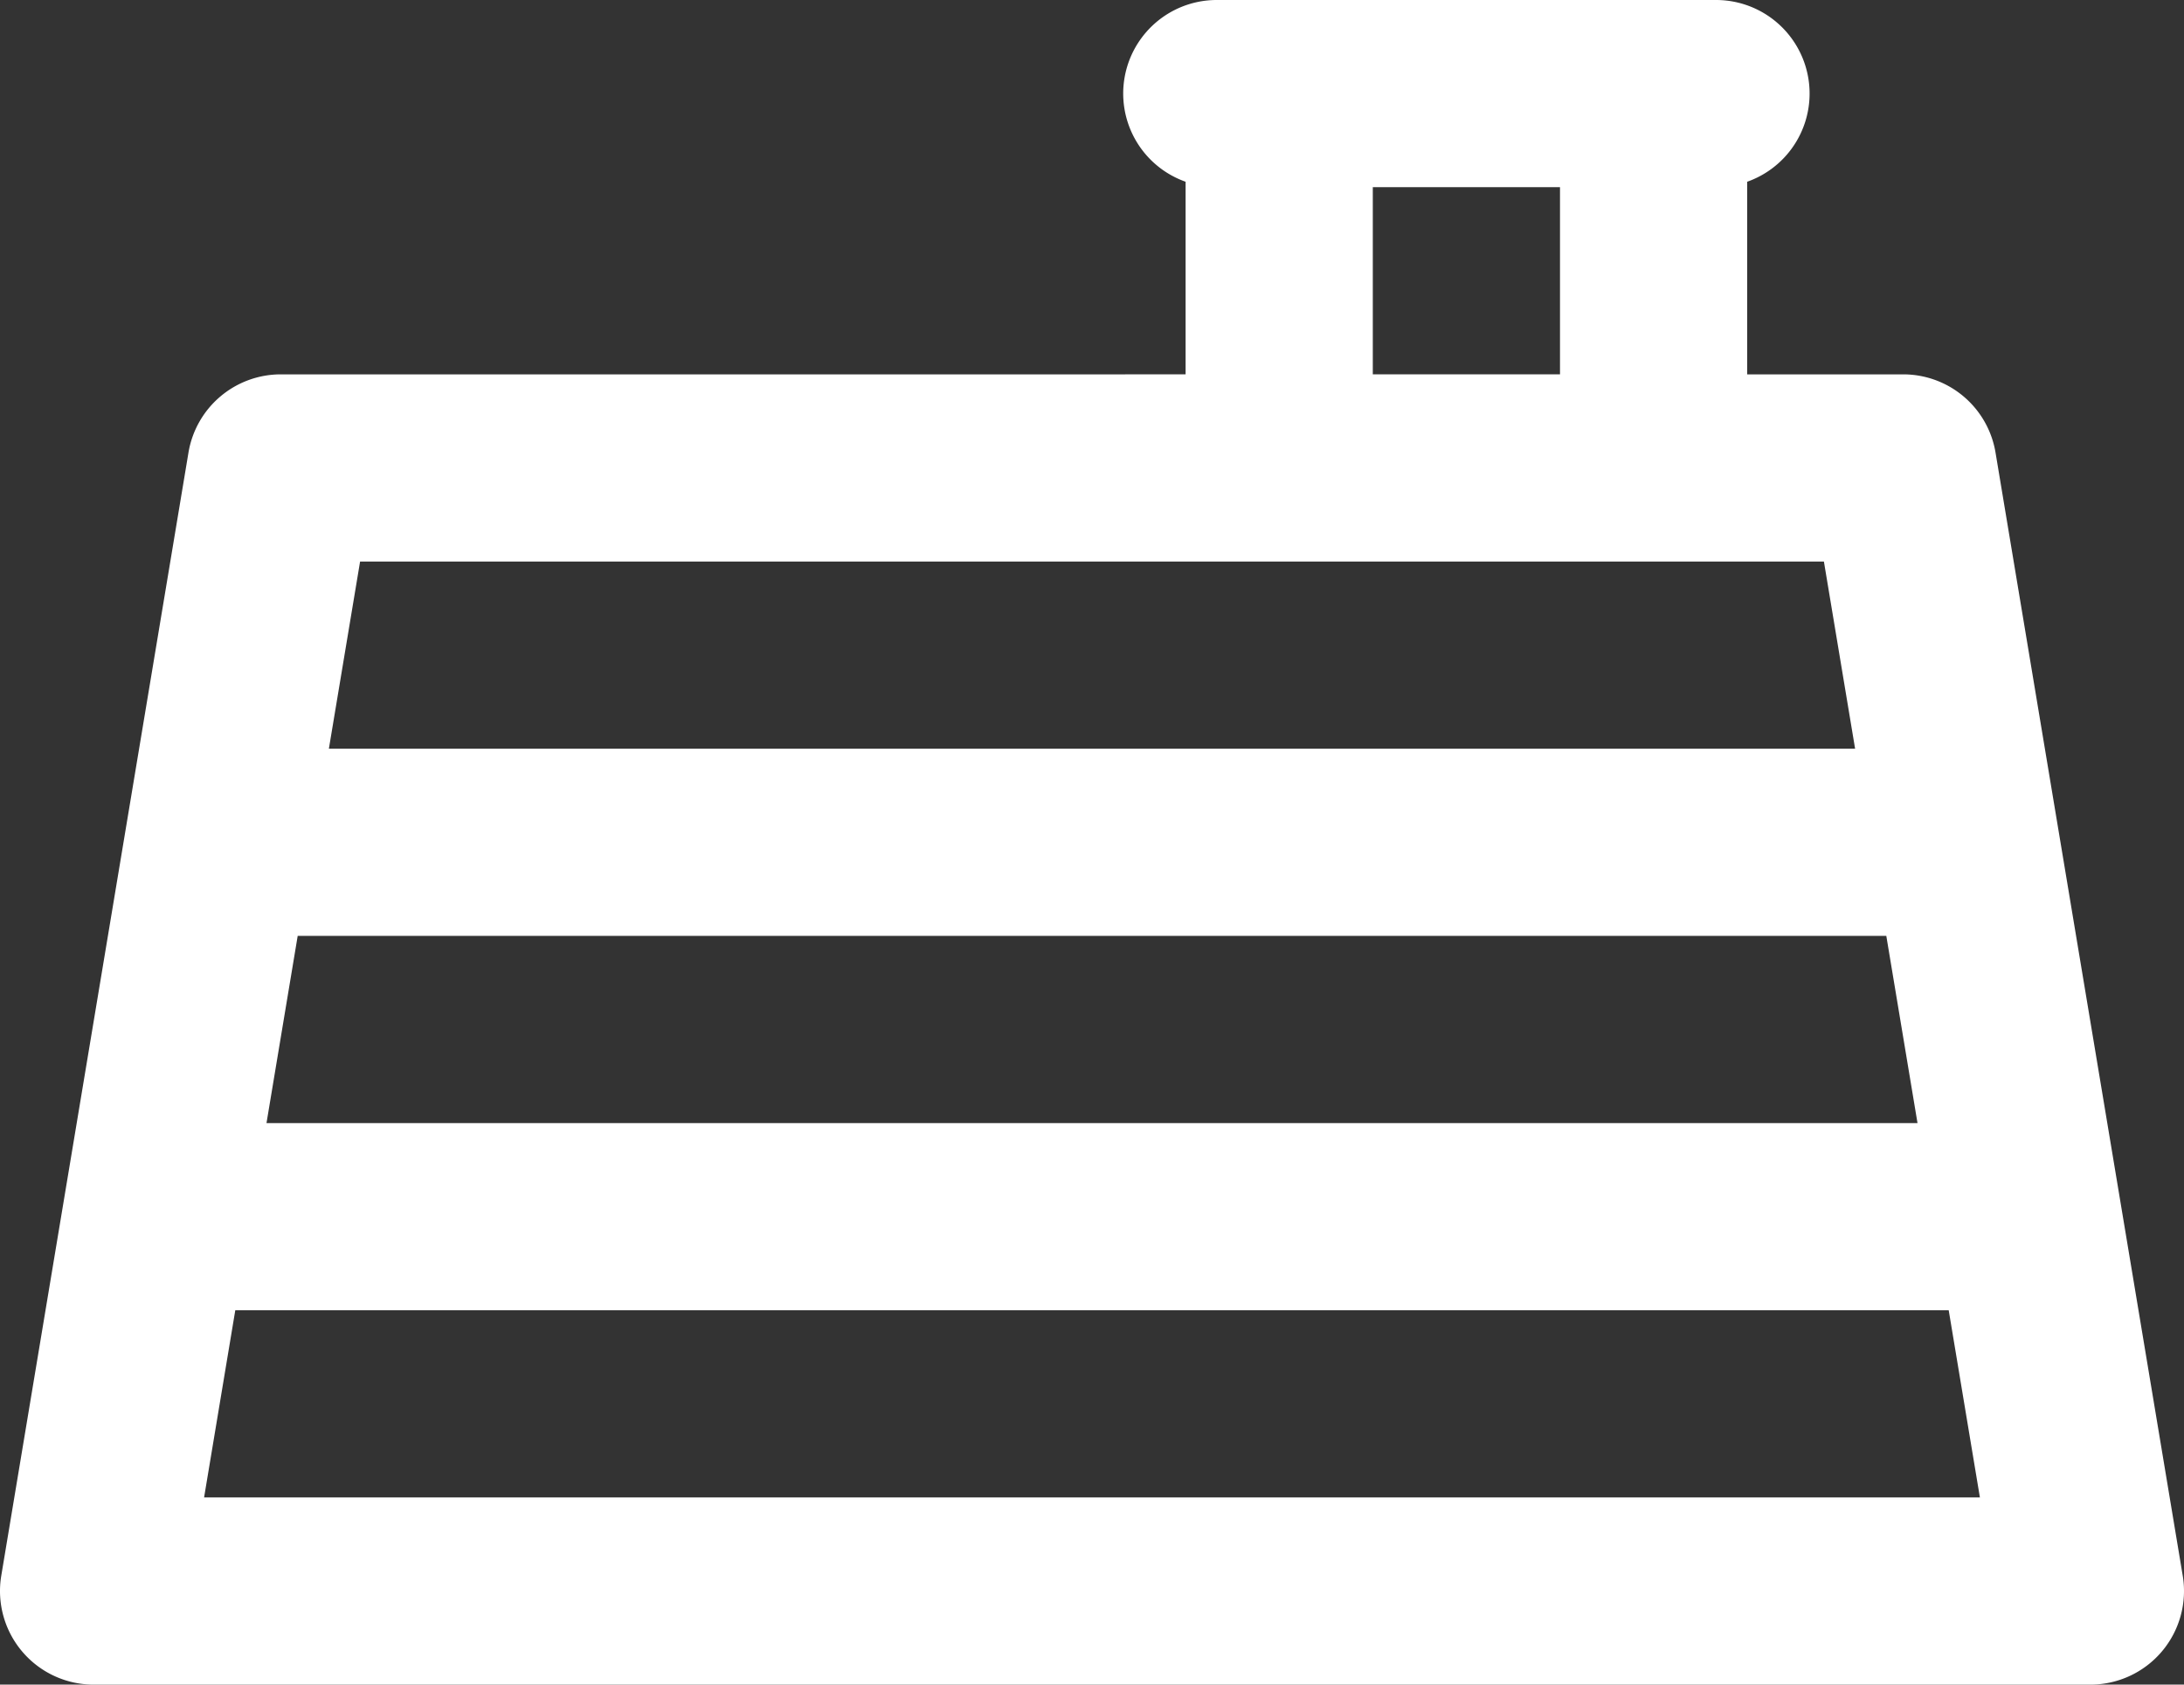 <svg xmlns="http://www.w3.org/2000/svg" width="512" height="394.97" viewBox="0 0 512 394.97">
  <rect x="0" y="0" width="512" height="394.97" fill="#333333" stroke="none"/>
  <g id="roof-3" transform="translate(0 -58.516)">
    <g id="Group_2" data-name="Group 2">
      <path id="Path_2" data-name="Path 2" d="M511.7,427.936,467.816,164.622a21.942,21.942,0,0,0-21.644-18.335H409.6V101.126a21.931,21.931,0,0,0-7.314-42.61H285.257a21.931,21.931,0,0,0-7.314,42.61v45.161H65.829a21.943,21.943,0,0,0-21.644,18.335L.3,427.936a21.943,21.943,0,0,0,21.644,25.55H490.057a21.944,21.944,0,0,0,21.645-25.55ZM321.829,102.4h43.886v43.886H321.829V102.4ZM84.417,190.172H427.583l7.314,43.886H77.1ZM69.789,277.943H442.212l7.314,43.886H62.475ZM47.846,409.6l7.314-43.886H456.84l7.314,43.886H47.846Z" fill="#fff"/>
    </g>
  </g>
</svg>

